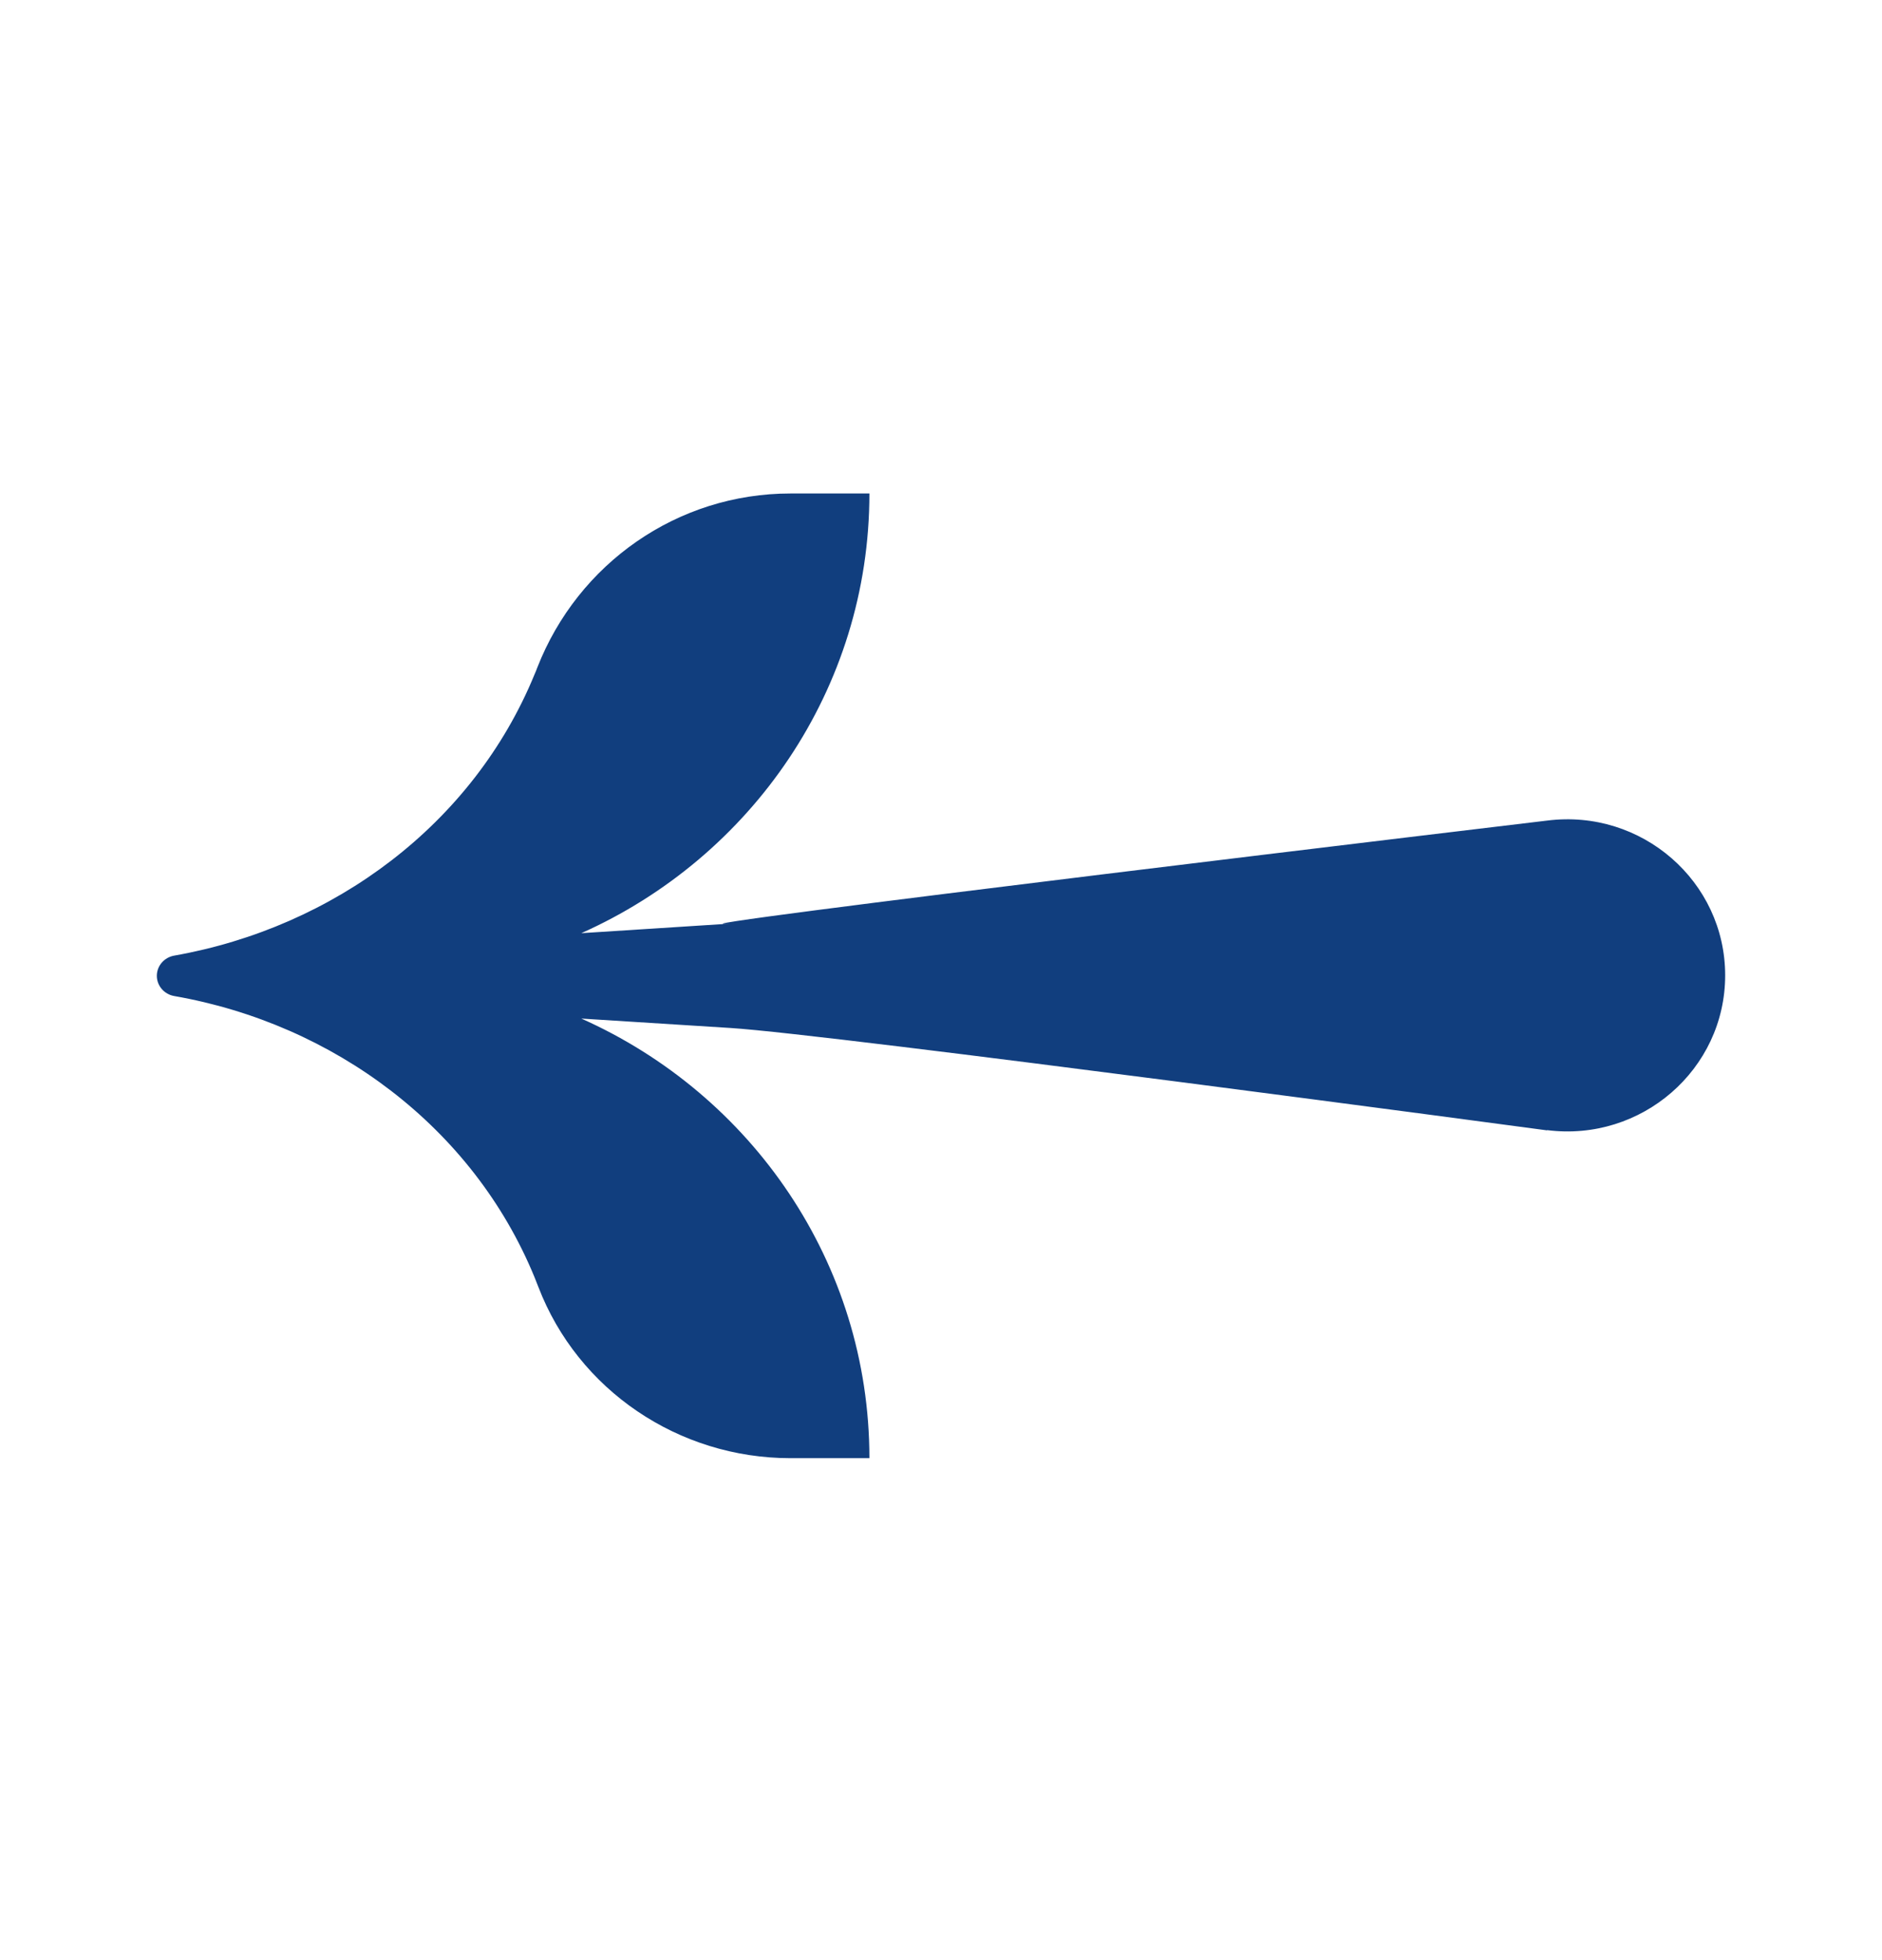 <svg width="24" height="25" viewBox="0 0 24 25" fill="none" xmlns="http://www.w3.org/2000/svg">
<path d="M19.729 14.417C19.729 14.417 10.594 13.191 9.313 13.111L7.413 12.991C9.577 13.955 11.087 16.101 11.087 18.598H10.081C8.655 18.598 7.371 17.732 6.865 16.413C6.848 16.372 6.832 16.331 6.816 16.289C6.032 14.379 4.258 13.06 2.223 12.704C2.094 12.682 2 12.573 2 12.446C2 12.319 2.094 12.21 2.223 12.188C4.258 11.828 6.032 10.513 6.816 8.603C6.829 8.574 6.842 8.542 6.852 8.514C7.371 7.186 8.639 6.294 10.081 6.294L11.087 6.294C11.087 8.791 9.577 10.937 7.413 11.902C7.413 11.902 10.59 11.698 9.313 11.78C8.035 11.863 19.729 10.466 19.729 10.466C20.936 10.313 22 11.242 22 12.44C22 13.64 20.932 14.567 19.729 14.414V14.417Z" fill="#113E7E"/>
</svg>
